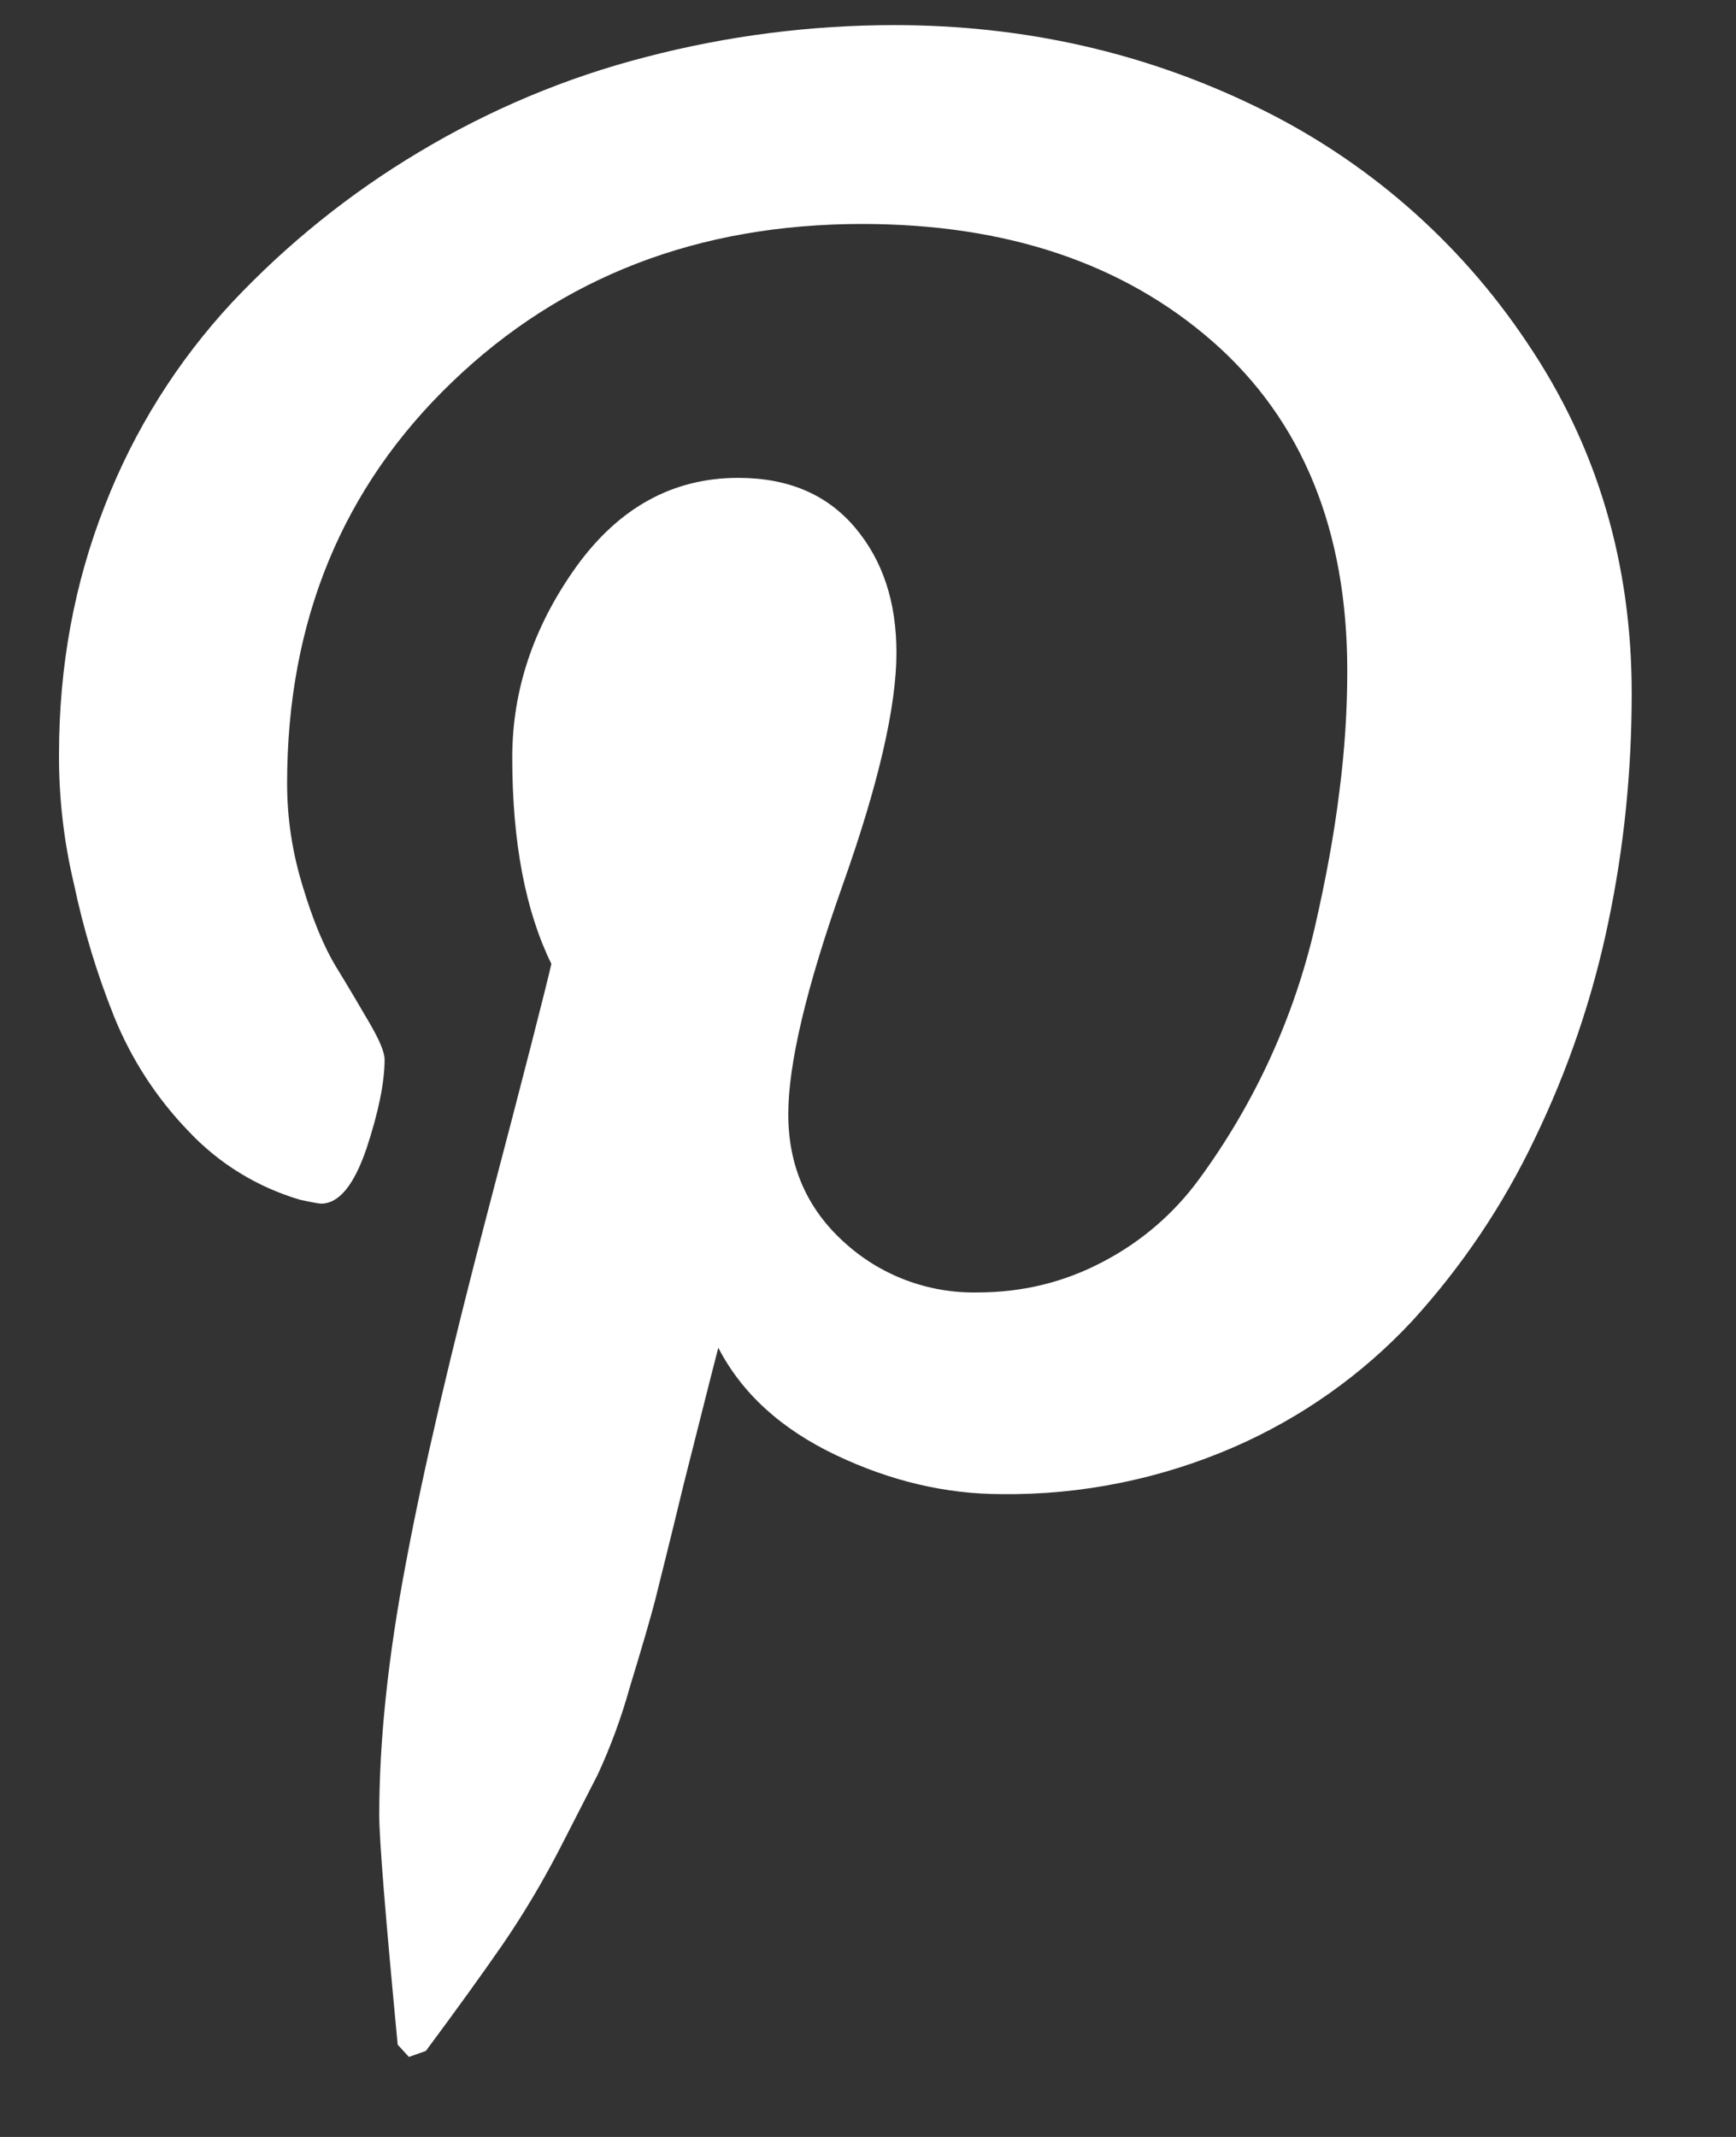 <svg width="13" height="16" viewBox="0 0 13 16" fill="none" xmlns="http://www.w3.org/2000/svg">
<rect x="0" y="0" width="13" height="16" fill="#333333" stroke="none"/>
<path d="M0.442 5.645C0.442 4.987 0.557 4.366 0.785 3.786C1.003 3.223 1.327 2.706 1.739 2.263C2.15 1.826 2.621 1.447 3.137 1.139C3.667 0.821 4.24 0.58 4.84 0.426C5.446 0.268 6.071 0.188 6.698 0.188C7.666 0.188 8.568 0.392 9.404 0.798C10.229 1.196 10.931 1.808 11.437 2.568C11.96 3.342 12.219 4.216 12.219 5.192C12.219 5.777 12.161 6.349 12.043 6.909C11.927 7.468 11.742 8.011 11.493 8.526C11.256 9.024 10.946 9.485 10.573 9.893C10.198 10.295 9.745 10.615 9.24 10.835C8.692 11.073 8.099 11.194 7.501 11.187C7.085 11.187 6.67 11.09 6.26 10.895C5.85 10.7 5.556 10.433 5.379 10.091C5.317 10.328 5.232 10.672 5.118 11.12C5.01 11.569 4.936 11.858 4.904 11.989C4.87 12.119 4.807 12.336 4.715 12.637C4.653 12.86 4.573 13.077 4.476 13.287L4.184 13.857C4.057 14.101 3.916 14.338 3.76 14.565C3.606 14.787 3.416 15.051 3.189 15.356L3.062 15.401L2.978 15.309C2.887 14.351 2.84 13.778 2.84 13.589C2.84 13.028 2.907 12.399 3.04 11.701C3.17 11.004 3.376 10.127 3.652 9.073C3.929 8.02 4.087 7.4 4.129 7.217C3.935 6.822 3.836 6.306 3.836 5.672C3.836 5.166 3.995 4.692 4.314 4.245C4.634 3.801 5.038 3.578 5.528 3.578C5.903 3.578 6.193 3.702 6.402 3.949C6.611 4.196 6.713 4.507 6.713 4.887C6.713 5.289 6.579 5.872 6.308 6.633C6.038 7.396 5.903 7.965 5.903 8.343C5.903 8.726 6.041 9.046 6.317 9.297C6.589 9.548 6.948 9.684 7.319 9.677C7.656 9.677 7.968 9.601 8.258 9.448C8.544 9.299 8.791 9.087 8.98 8.828C9.393 8.265 9.687 7.625 9.845 6.947C9.927 6.59 9.99 6.251 10.029 5.933C10.071 5.612 10.089 5.31 10.089 5.022C10.089 3.968 9.752 3.146 9.082 2.558C8.41 1.97 7.534 1.677 6.456 1.677C5.231 1.677 4.206 2.071 3.385 2.861C2.564 3.649 2.15 4.651 2.15 5.866C2.15 6.134 2.191 6.392 2.269 6.643C2.344 6.892 2.427 7.091 2.516 7.238C2.605 7.382 2.688 7.524 2.764 7.654C2.84 7.784 2.88 7.877 2.88 7.933C2.88 8.103 2.835 8.326 2.744 8.601C2.65 8.875 2.538 9.012 2.404 9.012C2.391 9.012 2.338 9.003 2.247 8.983C1.928 8.889 1.641 8.713 1.414 8.472C1.173 8.223 0.982 7.929 0.853 7.608C0.725 7.288 0.625 6.957 0.554 6.62C0.478 6.301 0.44 5.973 0.442 5.645Z" fill="white"/>
</svg>
